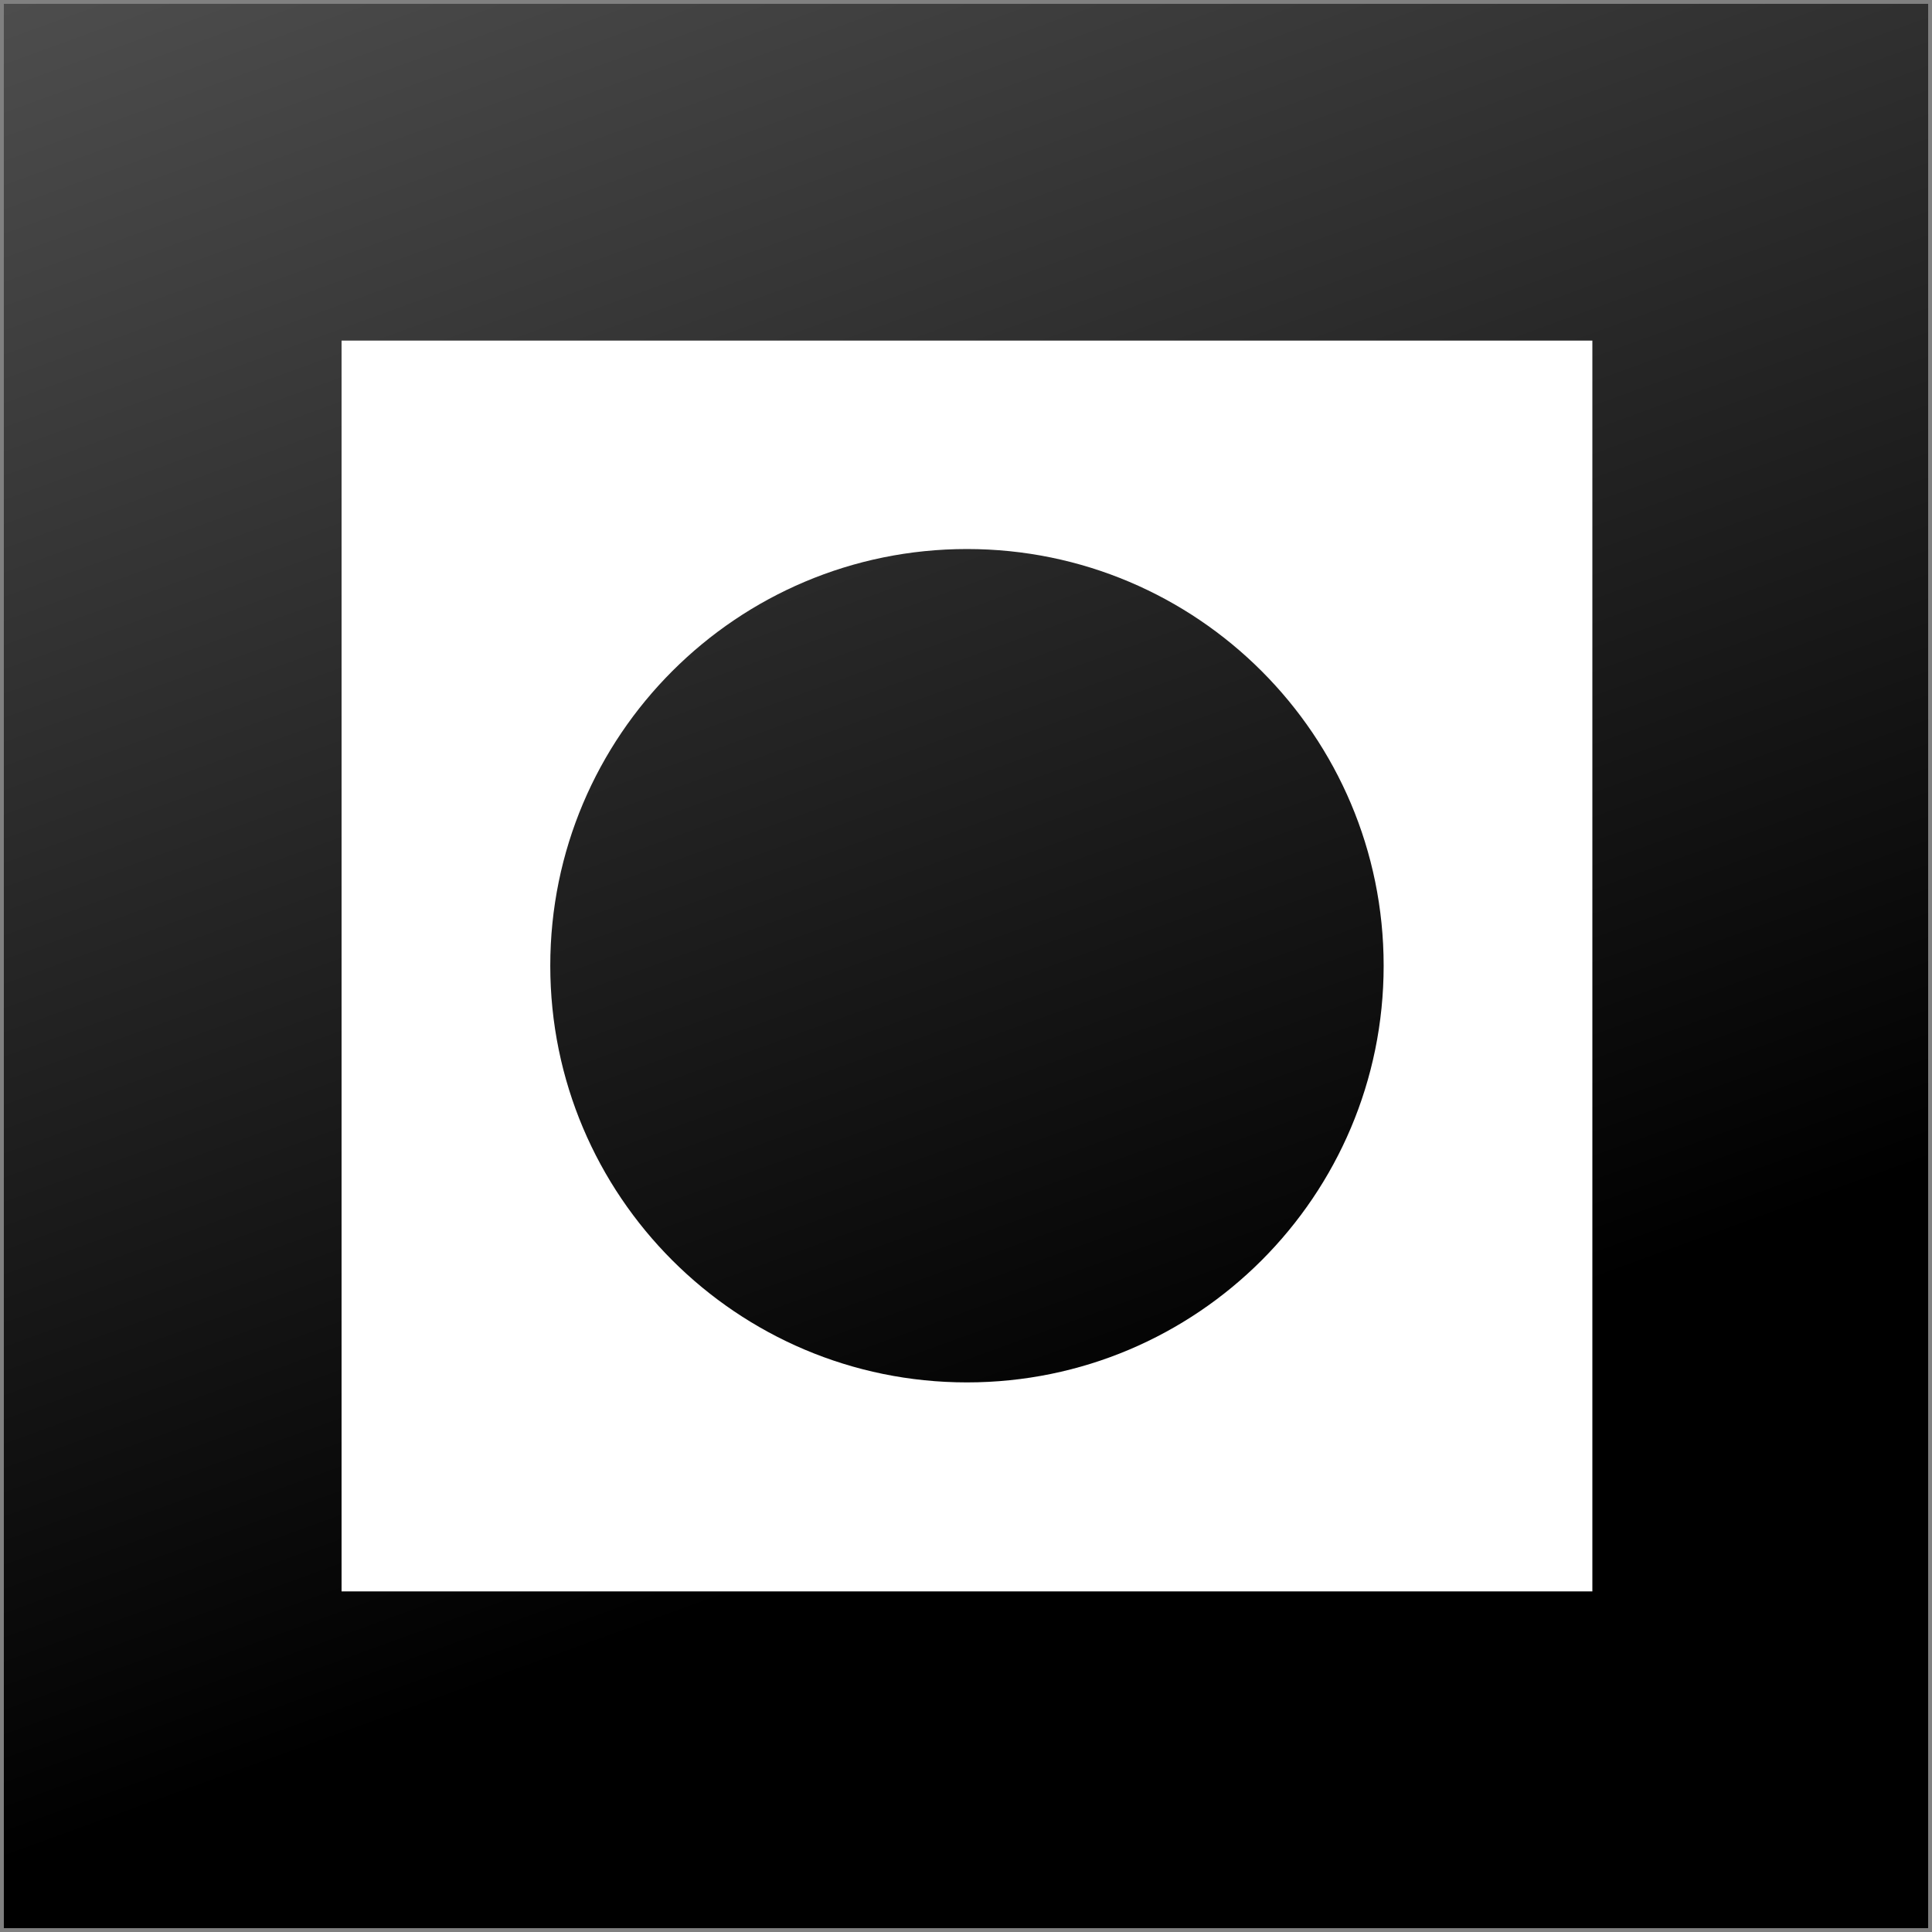 <?xml version="1.0" encoding="UTF-8"?>
<svg xmlns="http://www.w3.org/2000/svg" xmlns:xlink="http://www.w3.org/1999/xlink" viewBox="0 0 1004 1004">
  <rect x="0" y="0" width="1004" height="1004" fill="#808080" stroke="none"/>
  <defs>
    <style>
      .cls-1 {
        fill: #fff;
      }

      .cls-2 {
        fill: url(#Unbenannter_Verlauf_345);
      }
    </style>
    <linearGradient id="Unbenannter_Verlauf_345" data-name="Unbenannter Verlauf 345" x1="721.19" y1="1104.21" x2="282.81" y2="-100.21" gradientUnits="userSpaceOnUse">
      <stop offset=".29" stop-color="#000"/>
      <stop offset="1" stop-color="#4d4d4d"/>
    </linearGradient>
  </defs>
  <g id="gradient_hell_Kopie" data-name="gradient hell Kopie">
    <rect class="cls-2" x="2" y="2" width="1000" height="1000"/>
  </g>
  <g id="LOGO_hell">
    <path class="cls-1" d="M177.5,177v650h650V177H177.5ZM502.5,718.39c-119.59,0-216.54-96.95-216.54-216.54s96.95-216.54,216.54-216.54,216.54,96.95,216.54,216.54-96.95,216.54-216.54,216.54Z"/>
  </g>
</svg>